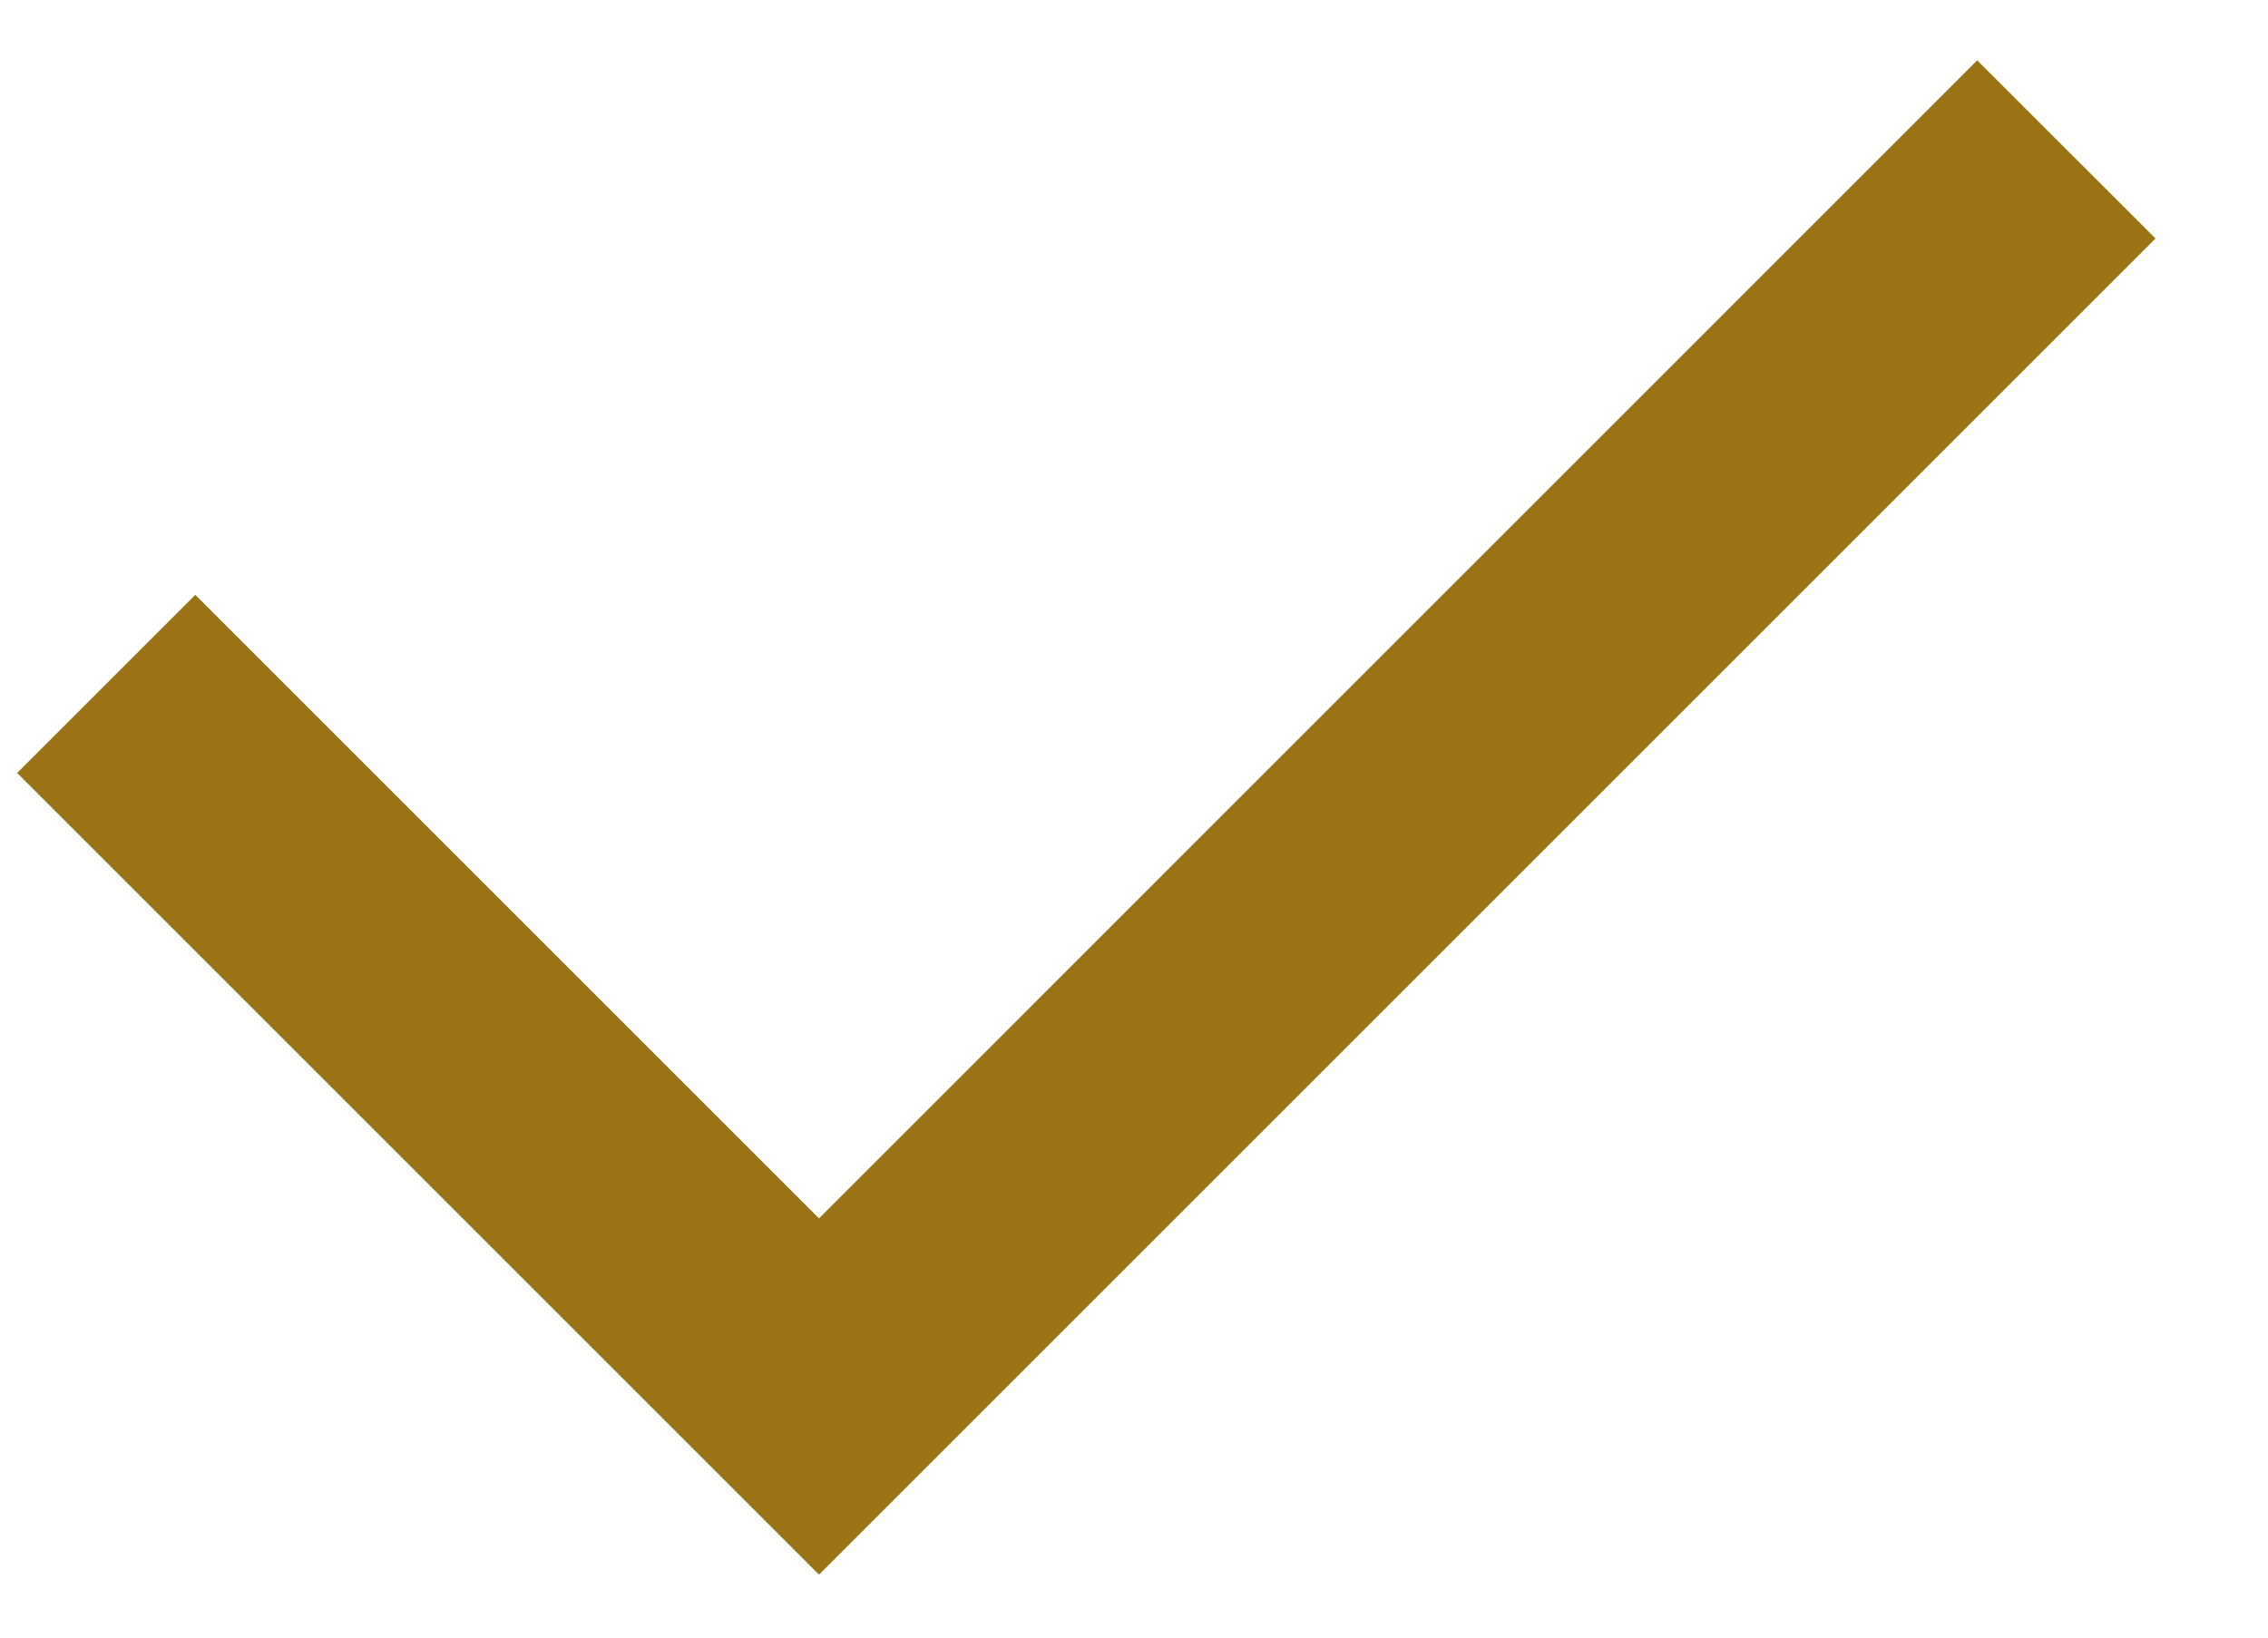 <svg width="18" height="13" viewBox="0 0 18 13" fill="none" xmlns="http://www.w3.org/2000/svg">
<path d="M6.5 9.672L15.692 0.479L17.107 1.893L6.5 12.5L0.136 6.136L1.55 4.722L6.5 9.672Z" fill="#997314"/>
</svg>
